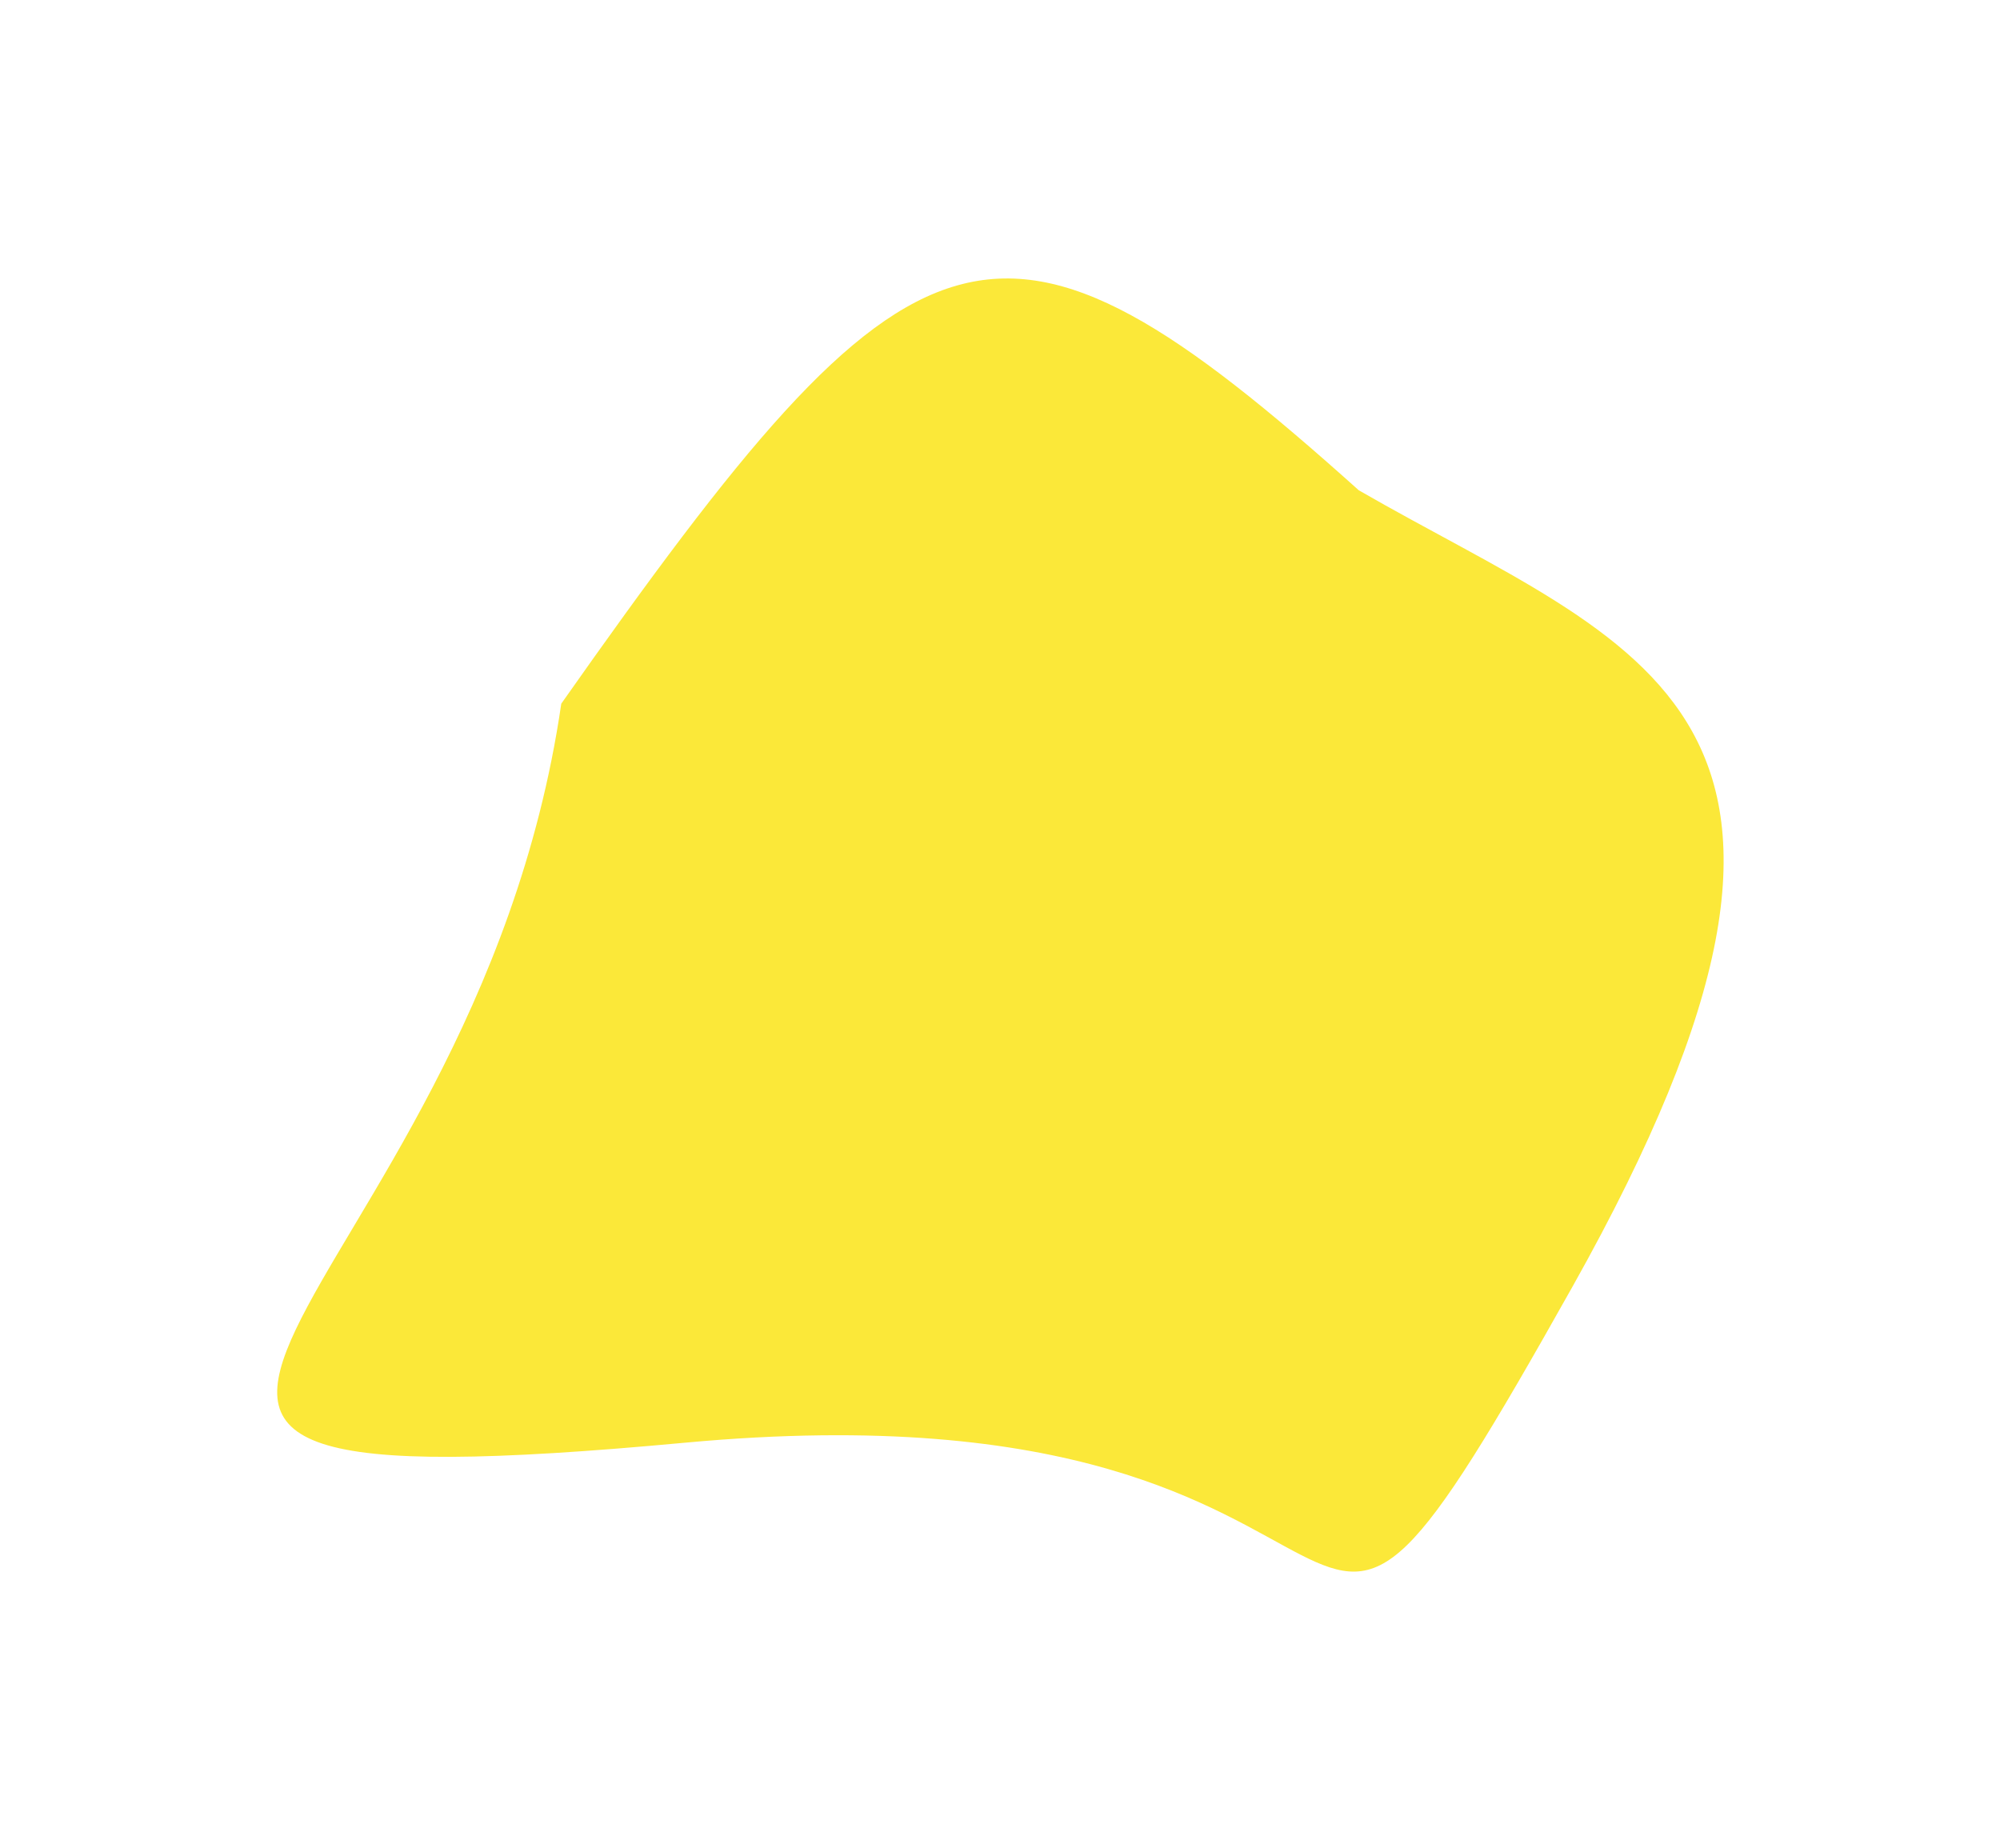 <svg xmlns="http://www.w3.org/2000/svg" width="724" height="669" viewBox="0 0 724 669" fill="none">
<g filter="url(#filter0_f_34_162)">
<path d="M247.961 522.258C-35.758 548.573 170.986 475.662 203.18 254.733C331.902 71.774 360.55 59.661 491.865 177.471C592.943 235.76 686.954 256.071 569.217 465.817C451.48 675.563 531.68 495.944 247.961 522.258Z" fill="#FBE839"/>
</g>
<defs>
<filter id="filter0_f_34_162" x="0.343" y="0.806" width="723.612" height="668.113" filterUnits="userSpaceOnUse" color-interpolation-filters="sRGB">
<feFlood flood-opacity="0" result="BackgroundImageFix"/>
<feBlend mode="normal" in="SourceGraphic" in2="BackgroundImageFix" result="shape"/>
<feGaussianBlur stdDeviation="50" result="effect1_foregroundBlur_34_162"/>
</filter>
</defs>
</svg>